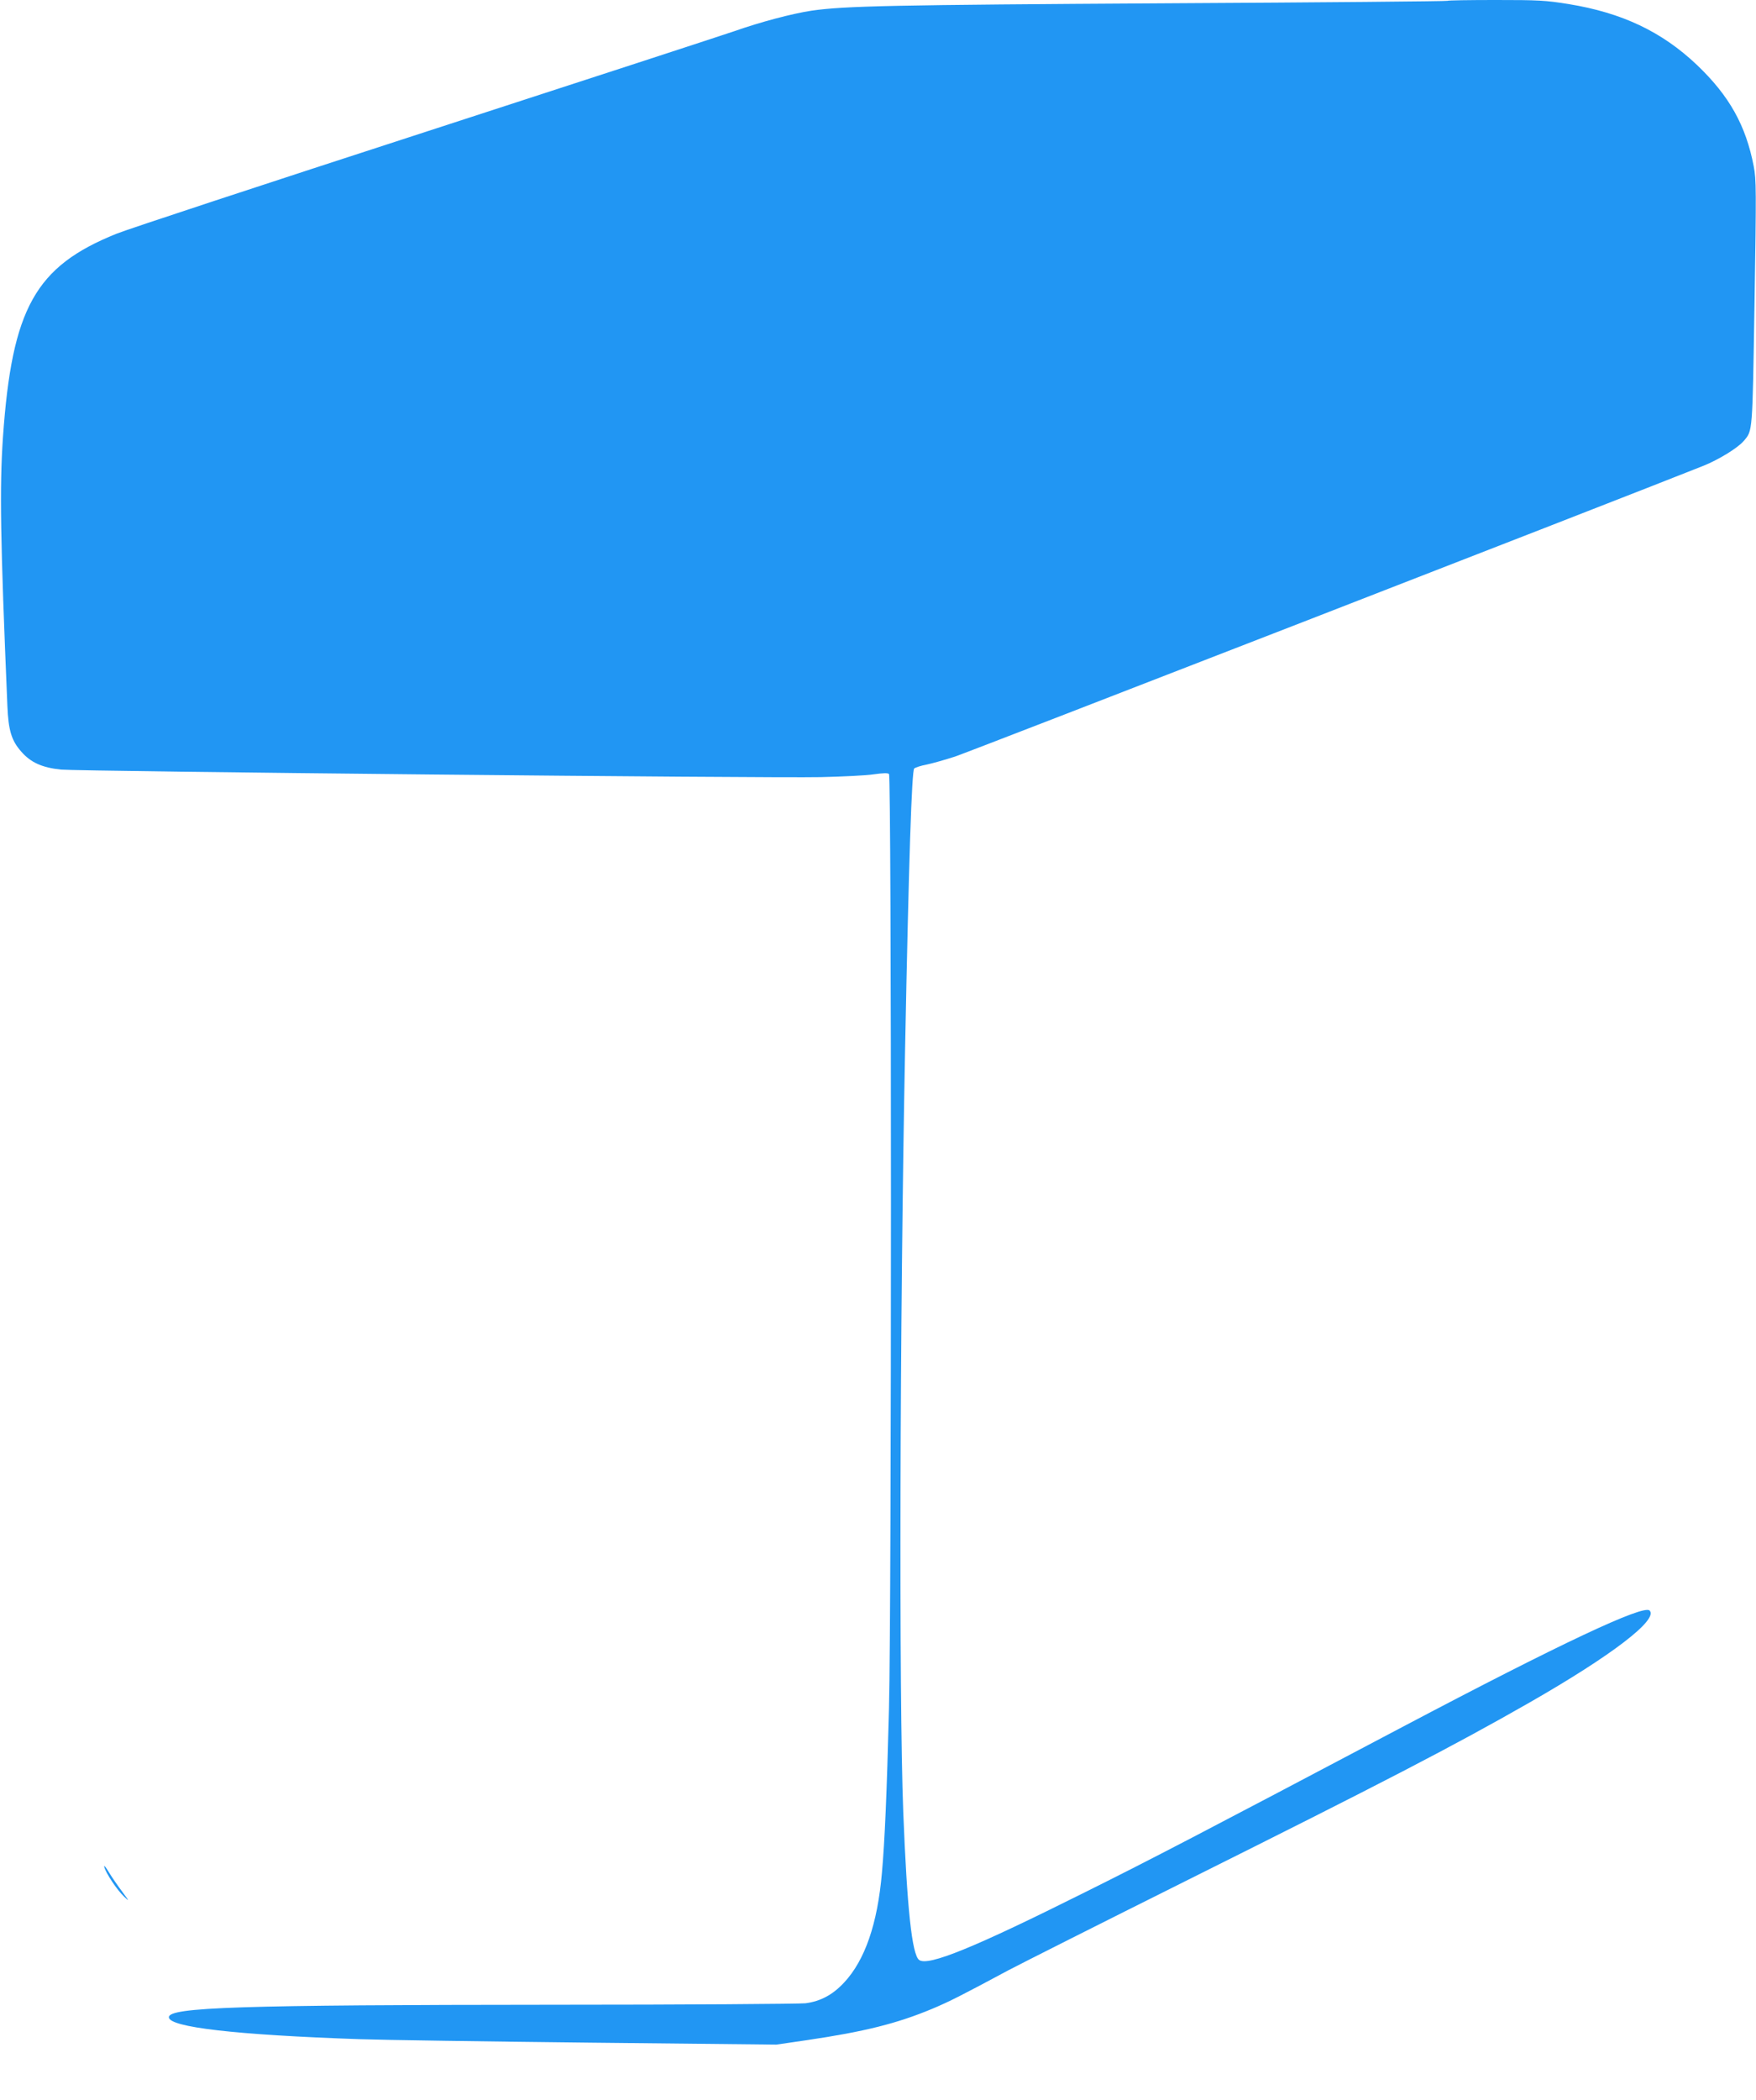 <?xml version="1.0" standalone="no"?>
<!DOCTYPE svg PUBLIC "-//W3C//DTD SVG 20010904//EN"
 "http://www.w3.org/TR/2001/REC-SVG-20010904/DTD/svg10.dtd">
<svg version="1.0" xmlns="http://www.w3.org/2000/svg"
 width="1071pt" height="1280pt" viewBox="0 0 1071 1280"
 preserveAspectRatio="xMidYMid meet">
<g transform="translate(0,1280) scale(0.1,-0.1)"
fill="#2196f3" stroke="none">
<path d="M8828 12795 c-3 -3 -769 -10 -1704 -15 -1685 -10 -1971 -16 -2174
-45 -119 -18 -312 -69 -474 -126 -61 -21 -907 -297 -1881 -613 -974 -316
-1822 -595 -1885 -621 -495 -199 -637 -454 -692 -1240 -21 -310 -16 -618 27
-1637 6 -150 25 -213 86 -281 57 -65 126 -96 240 -108 117 -11 4306 -53 4634
-46 132 3 278 10 323 17 58 8 87 9 94 2 16 -16 16 -5067 0 -5692 -13 -523 -26
-815 -43 -1005 -27 -313 -104 -534 -231 -670 -69 -74 -143 -114 -235 -126 -37
-4 -729 -9 -1538 -9 -1914 -1 -2345 -15 -2345 -76 0 -61 409 -108 1165 -134
143 -5 773 -14 1400 -21 l1140 -12 185 27 c353 52 552 102 765 191 105 44 178
81 463 234 74 39 562 285 1085 546 1203 600 1630 821 2092 1085 507 290 791
508 736 563 -37 37 -541 -200 -1506 -709 -1241 -655 -1527 -804 -1935 -1007
-678 -339 -960 -454 -1014 -414 -44 32 -74 319 -97 902 -27 701 -21 2994 11
4640 23 1174 41 1709 56 1721 8 6 41 17 74 23 33 7 113 29 177 50 87 29 4028
1559 4563 1772 94 38 210 109 246 152 54 64 52 42 65 840 11 691 11 752 -5
834 -48 249 -149 429 -346 617 -214 203 -457 318 -782 371 -142 23 -185 25
-446 25 -159 0 -291 -2 -294 -5z"/>
<path d="M636 1420 c9 -37 78 -141 120 -180 34 -33 34 -31 -12 31 -27 36 -64
90 -82 120 -18 30 -30 43 -26 29z"/>
</g>
</svg>
